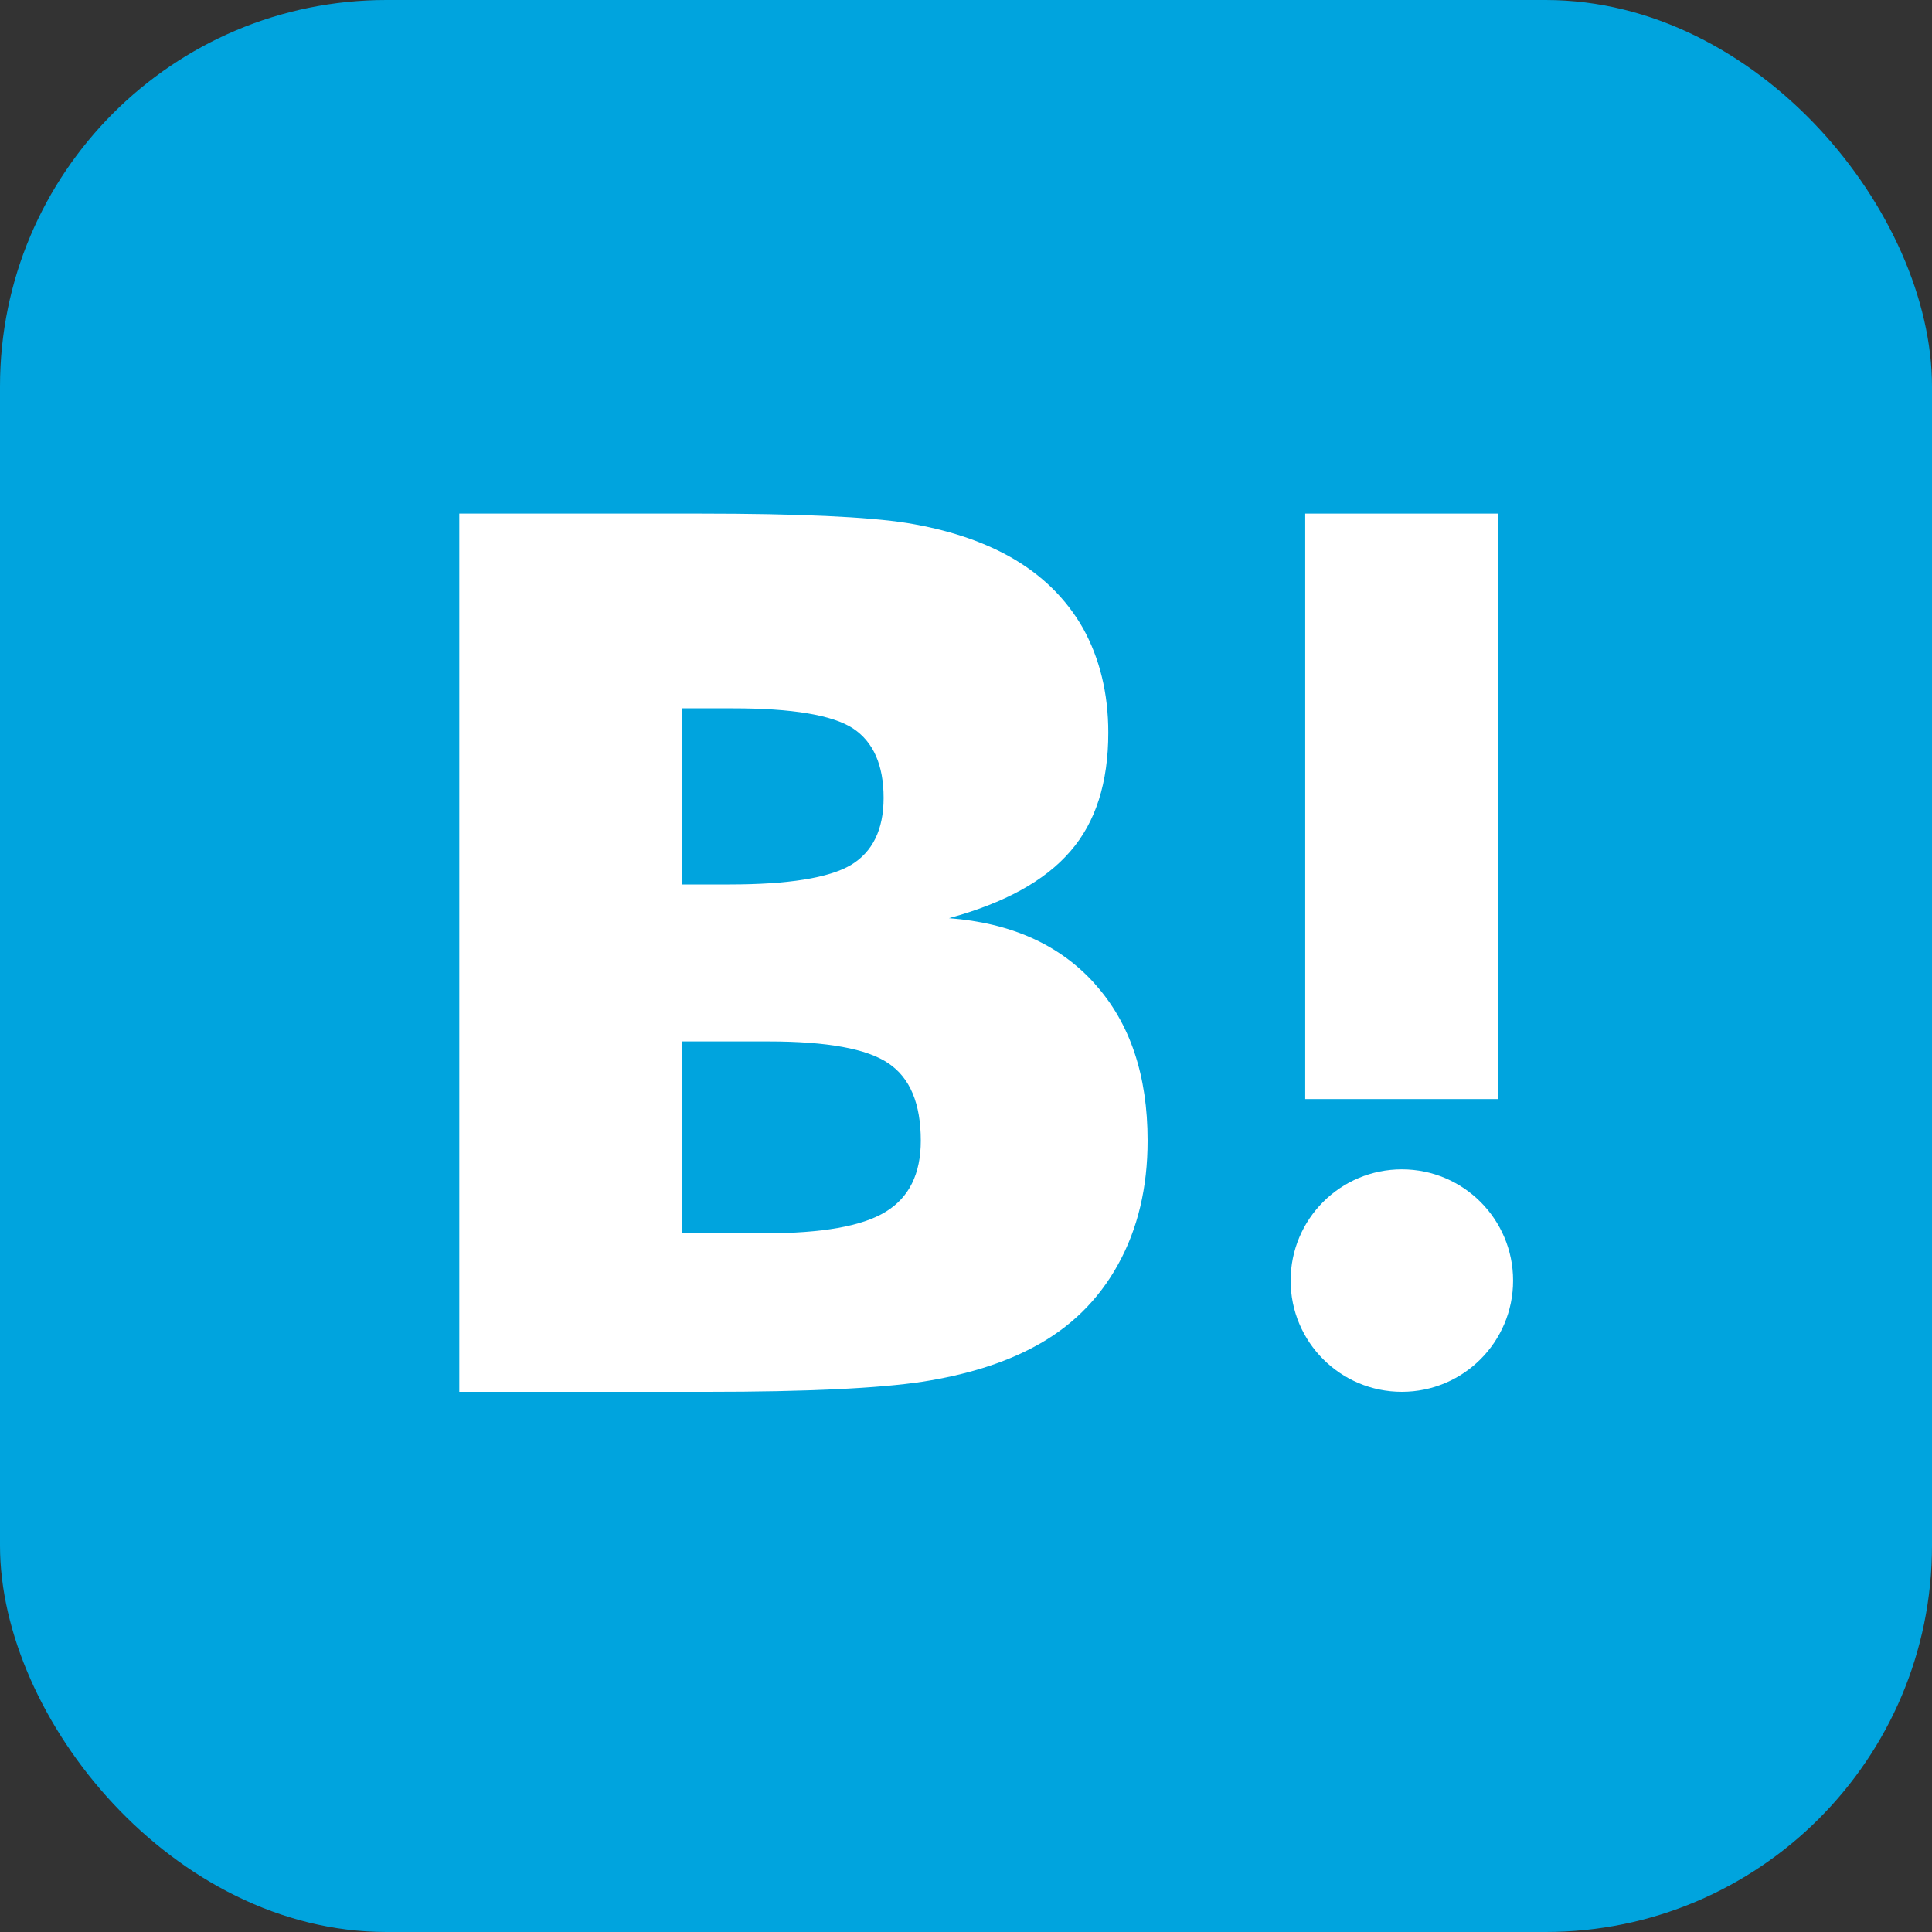 <?xml version="1.0" encoding="UTF-8"?><svg id="a" xmlns="http://www.w3.org/2000/svg" width="40" height="40" viewBox="0 0 40 40"><rect x="0" y="0" width="40" height="40" fill="#333333" stroke="none"/><g id="b"><g id="f"><rect x="0" width="40" height="40" rx="8" ry="8" fill="#00a4de"/><path d="M22.671,20.373c-.725-.81-1.732-1.265-3.024-1.363,1.15-.314,1.985-.772,2.513-1.384.526-.604.786-1.425.786-2.457,0-.817-.179-1.54-.525-2.165-.355-.621-.865-1.118-1.535-1.49-.586-.323-1.283-.55-2.096-.684-.816-.13-2.245-.196-4.296-.196h-4.985v18.182h5.136c2.063,0,3.552-.072,4.461-.21.909-.143,1.672-.383,2.289-.713.764-.403,1.346-.976,1.753-1.713.409-.739.612-1.592.612-2.566,0-1.348-.363-2.432-1.09-3.24ZM14.112,14.665h1.064c1.23,0,2.056.139,2.483.415.421.278.635.757.635,1.44,0,.657-.228,1.12-.68,1.391-.457.266-1.292.401-2.513.401h-.989v-3.648ZM18.333,25.091c-.484.297-1.319.443-2.489.443h-1.732v-3.972h1.807c1.202,0,2.033.151,2.475.453.449.302.67.836.67,1.602,0,.686-.242,1.178-.731,1.474Z" fill="#fff"/><path d="M29.024,24.21c-1.273,0-2.303,1.03-2.303,2.303s1.031,2.303,2.303,2.303,2.303-1.031,2.303-2.303-1.032-2.303-2.303-2.303Z" fill="#fff"/><rect x="27.023" y="10.634" width="4" height="12.121" fill="#fff"/></g></g></svg>